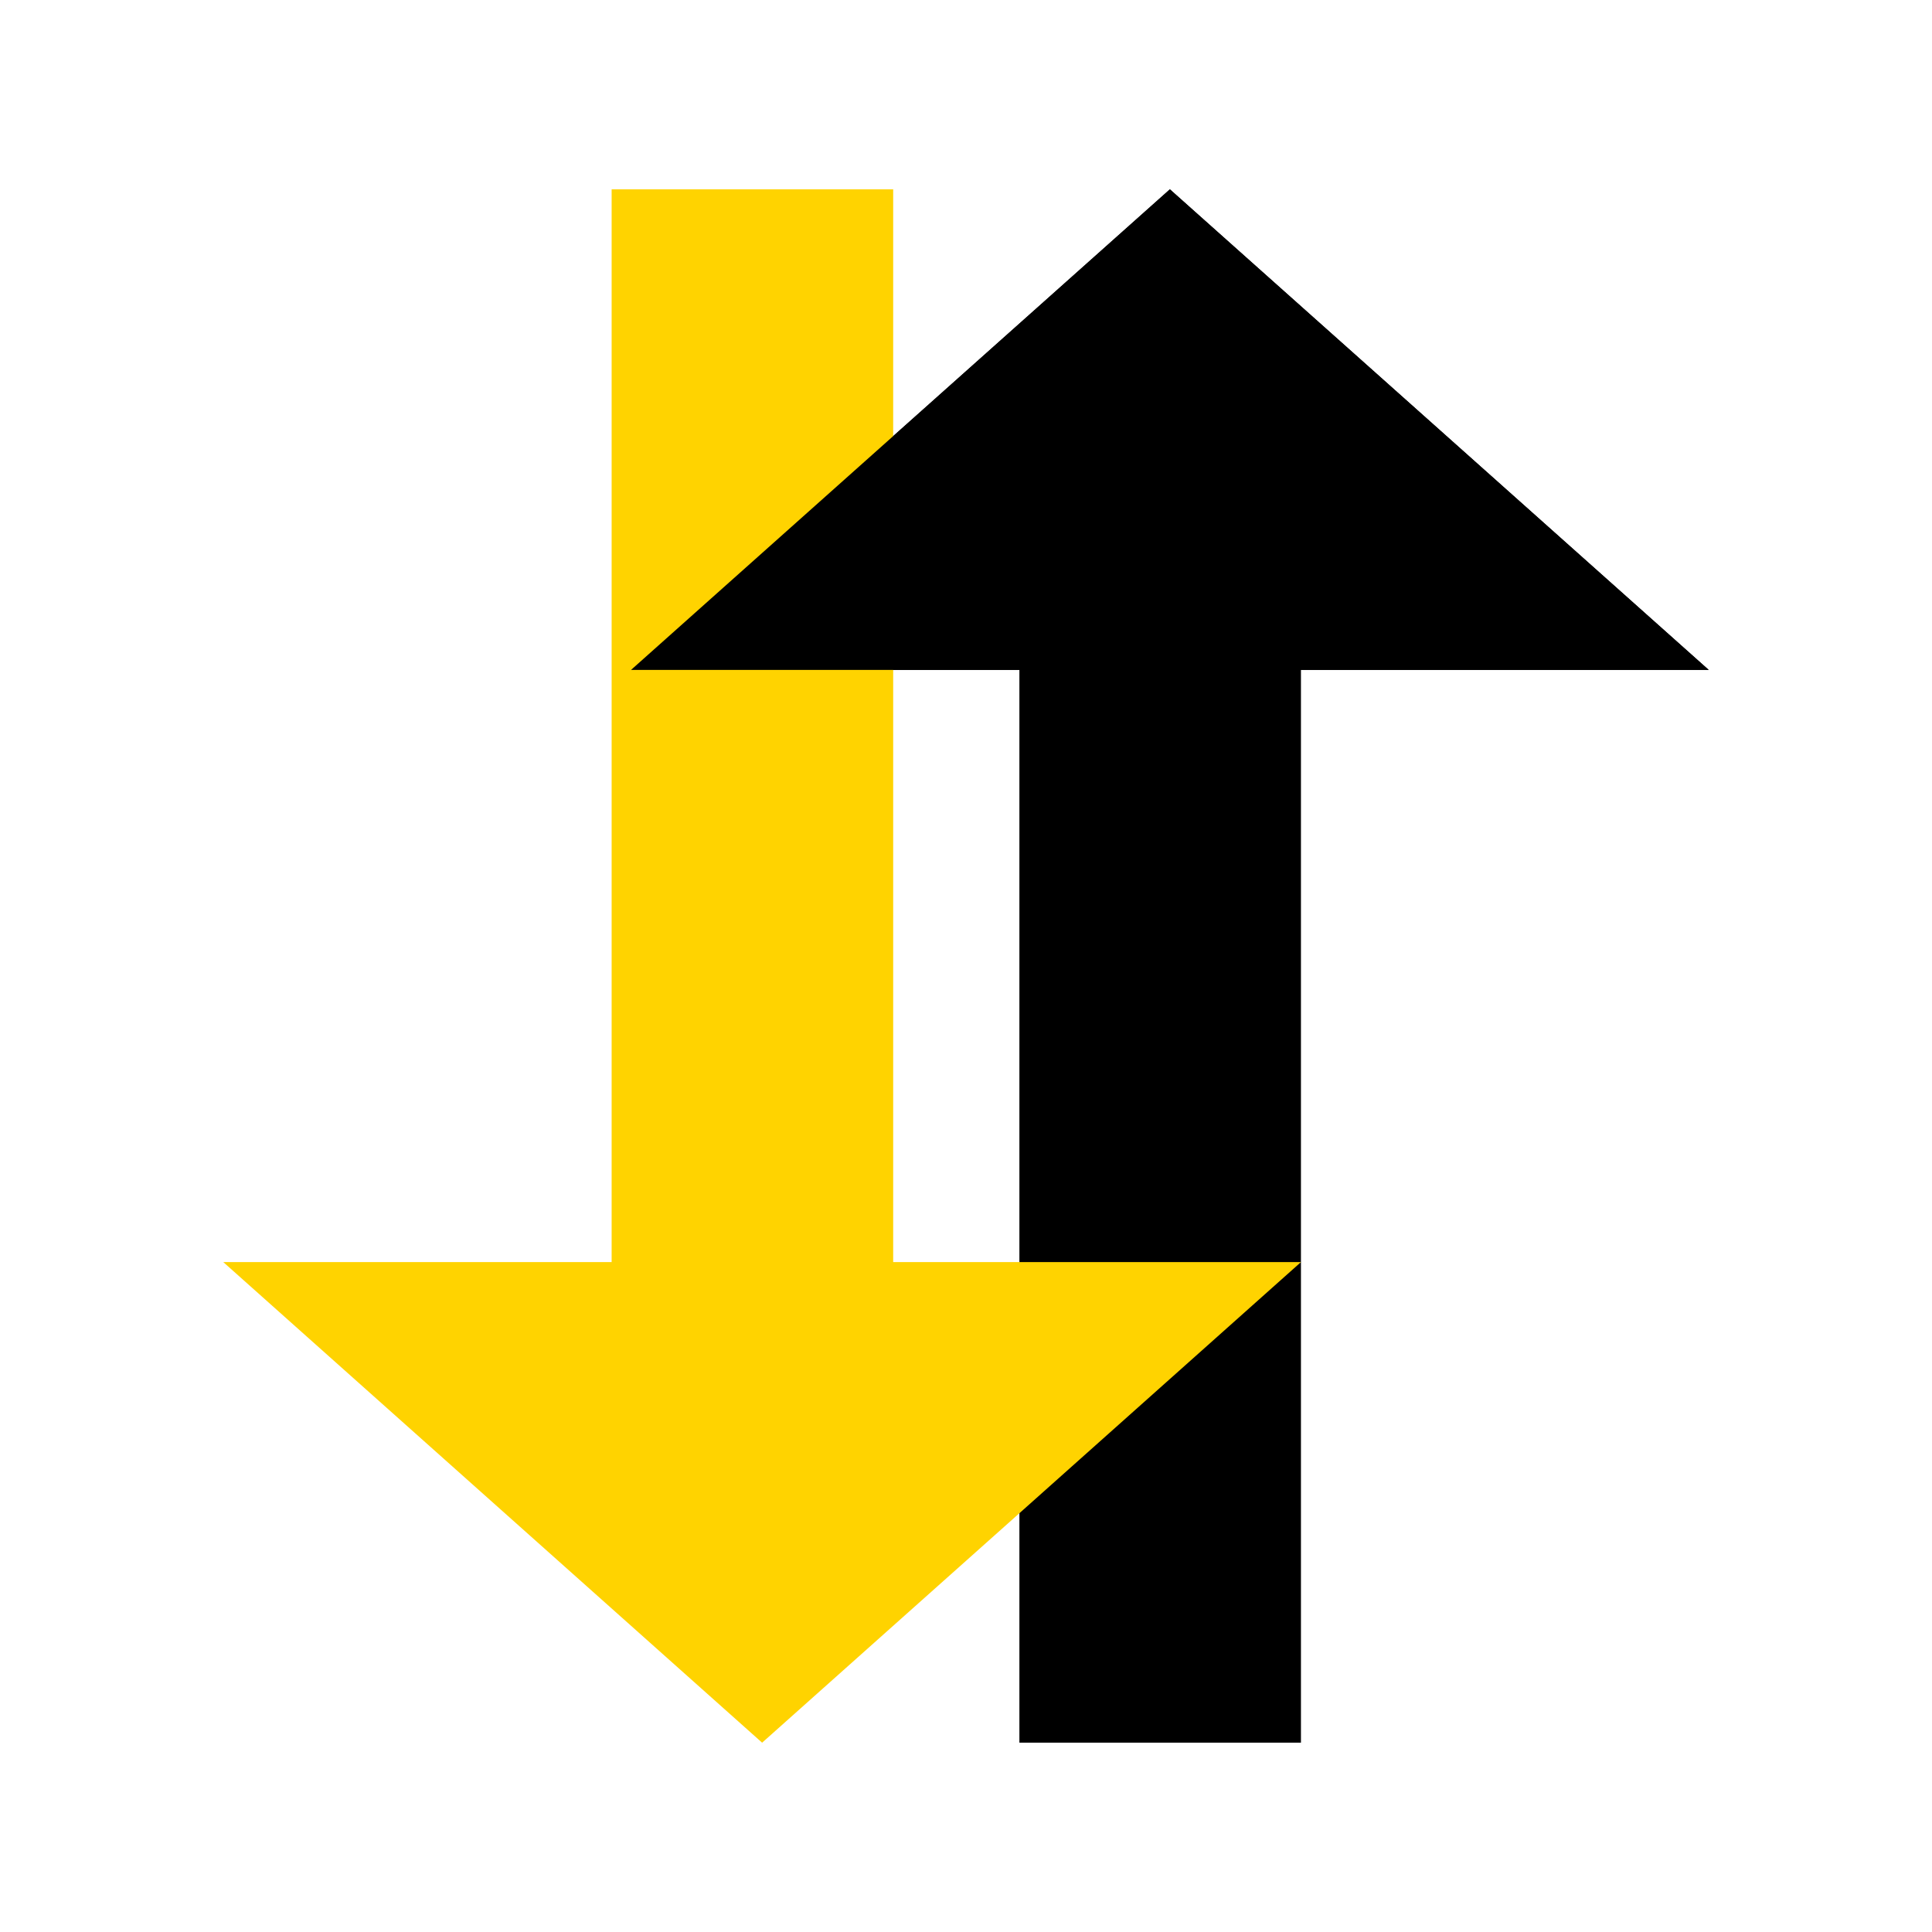 <svg xmlns="http://www.w3.org/2000/svg" width="50" height="50" viewBox="0 0 3.98 3.98" shape-rendering="geometricPrecision" text-rendering="geometricPrecision" image-rendering="optimizeQuality" fill-rule="evenodd" clip-rule="evenodd"><defs><style>.fil1{fill:#000;fill-rule:nonzero}</style></defs><g id="Layer_x0020_1"><rect width="3.98" height="3.98" rx=".12" ry=".12" fill="none"/><path class="fil1" d="M2.41.39l1.11.99h-.84v2.21H2.1V1.38h-.8z"/><path fill="#ffd300" fill-rule="nonzero" d="M1.57 3.59l1.11-.99h-.84V.39h-.58V2.6h-.8z"/><path class="fil1" d="M2.41.39l1.11.99H1.3L2.41.39z"/></g></svg>